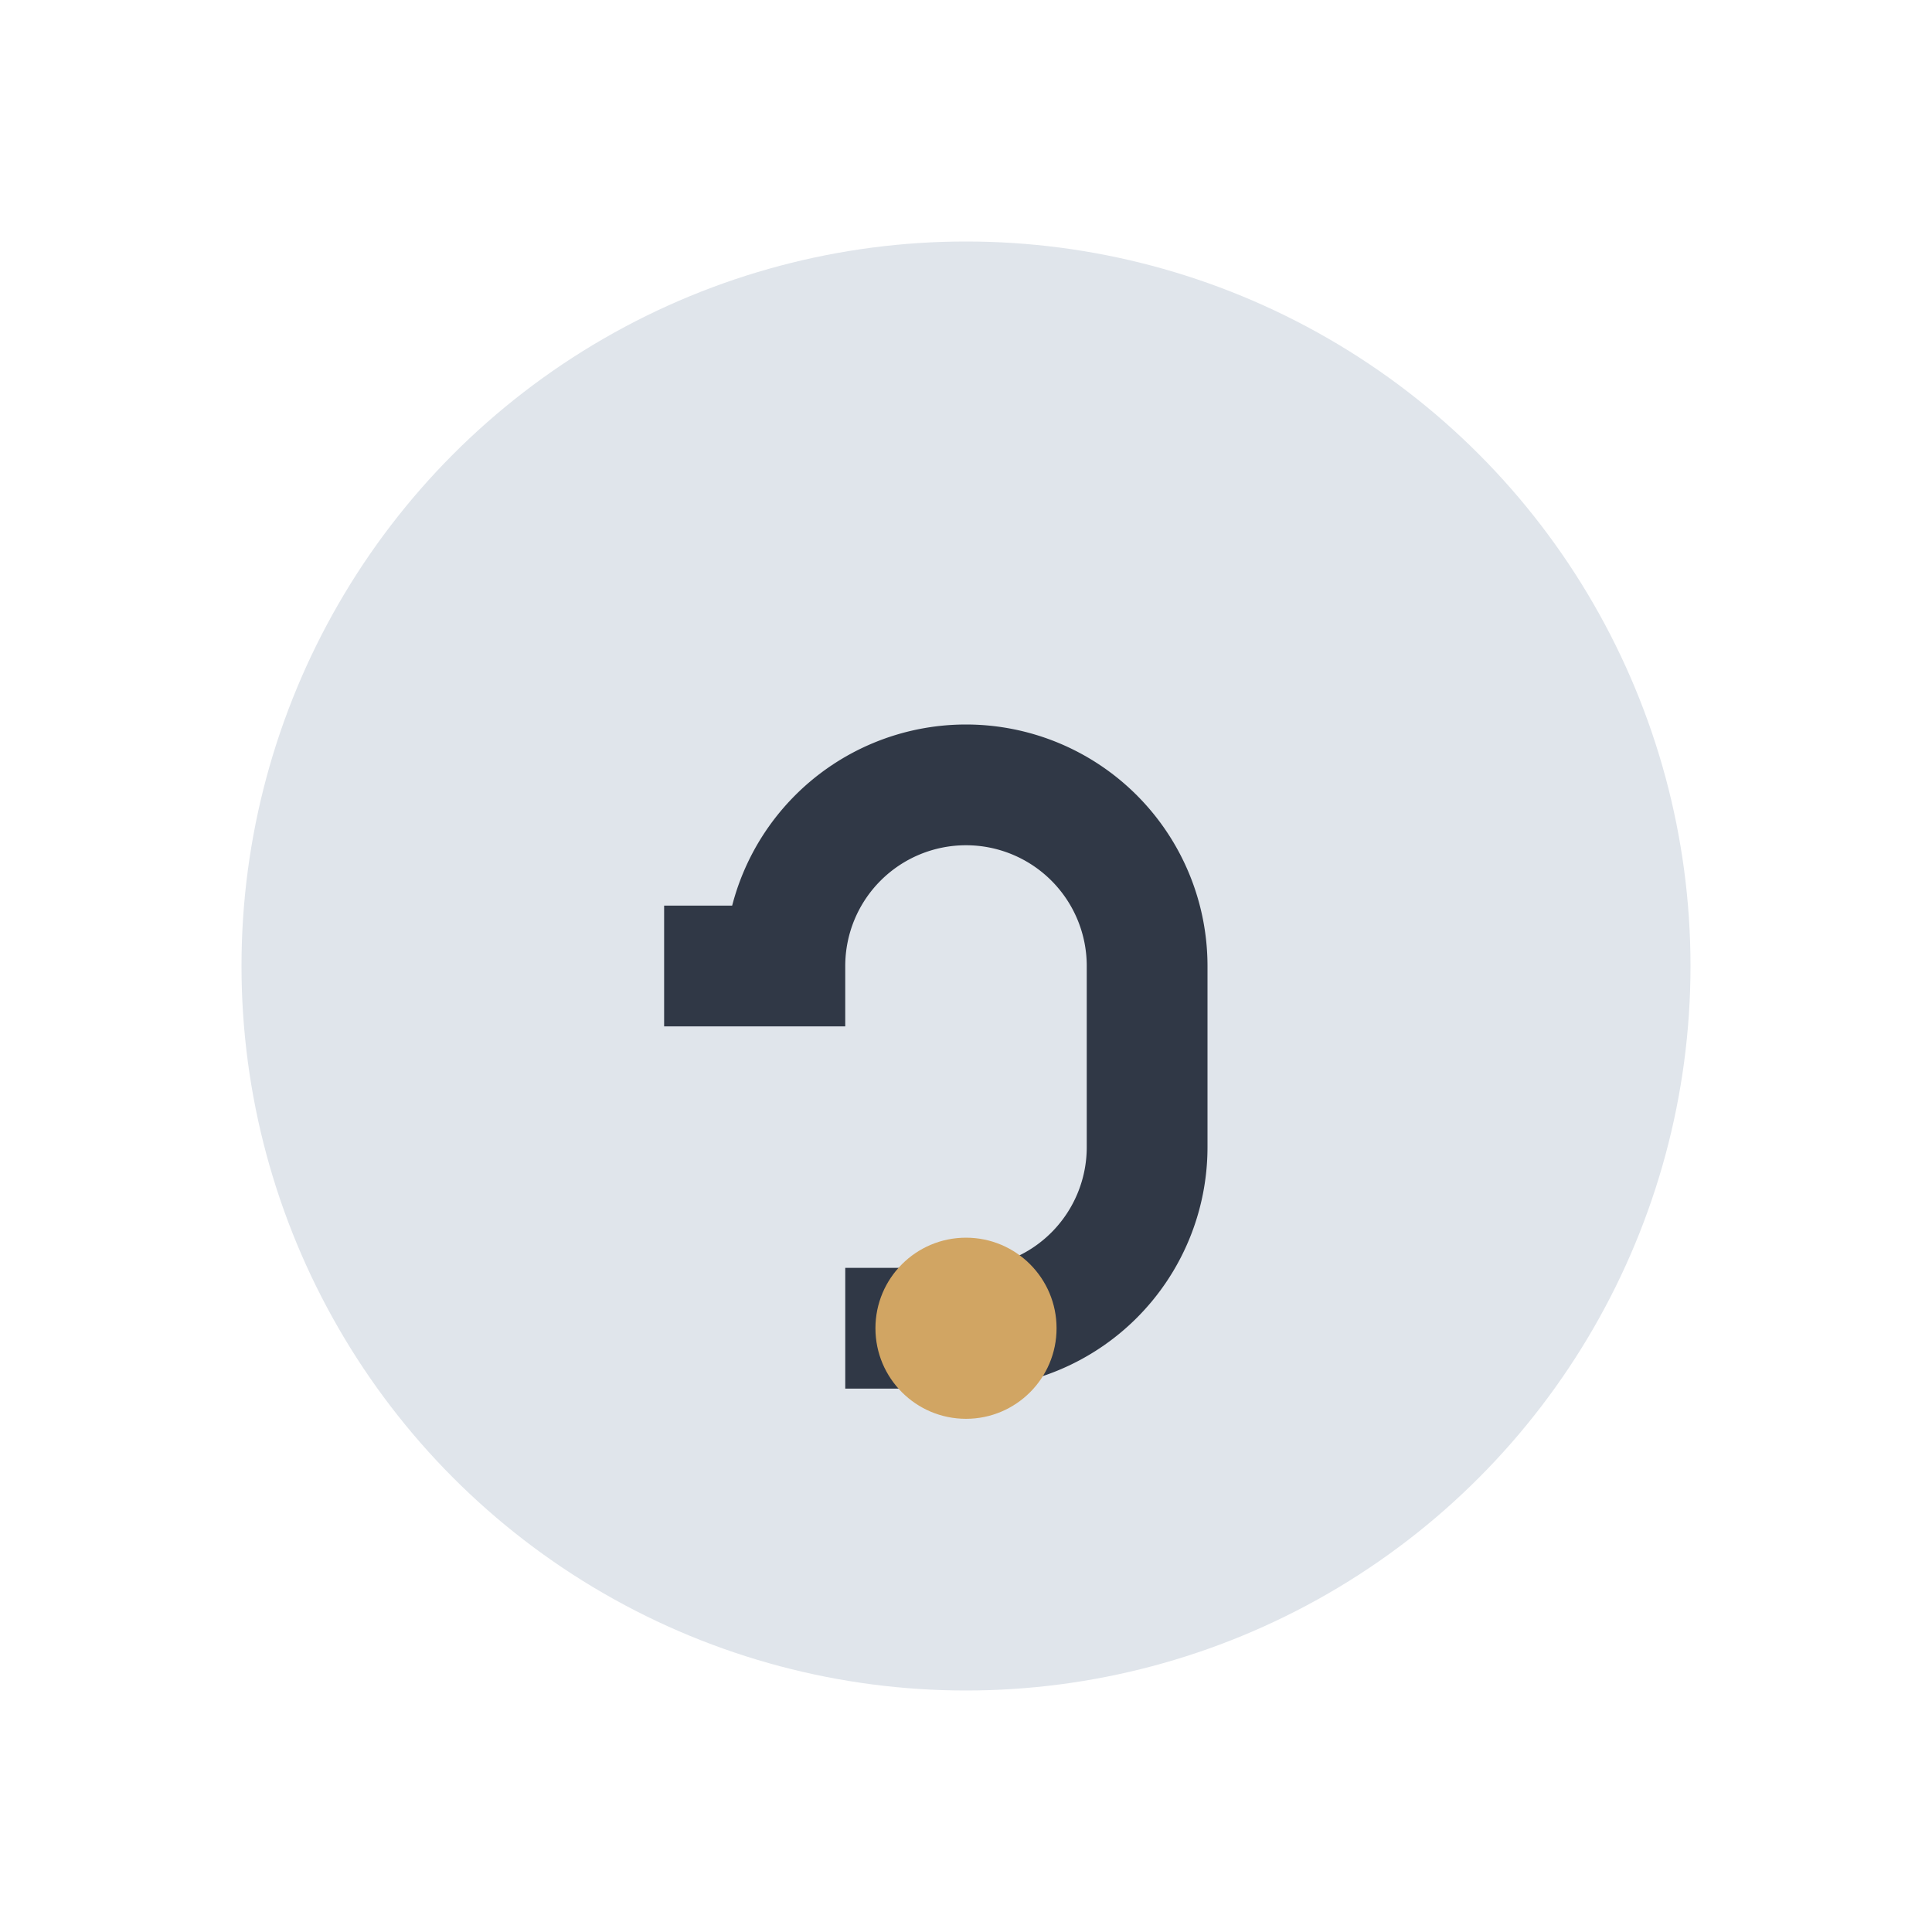 <?xml version="1.0" encoding="UTF-8"?>
<svg xmlns="http://www.w3.org/2000/svg" width="32" height="32" viewBox="0 0 32 32"><circle cx="16" cy="16" r="12" fill="#E0E5EB"/><path d="M11 16h2a3 3 0 0 1 6 0v3a3 3 0 0 1-3 3h-2" fill="none" stroke="#303846" stroke-width="2"/><circle cx="16" cy="22" r="1.5" fill="#D1A563"/></svg>